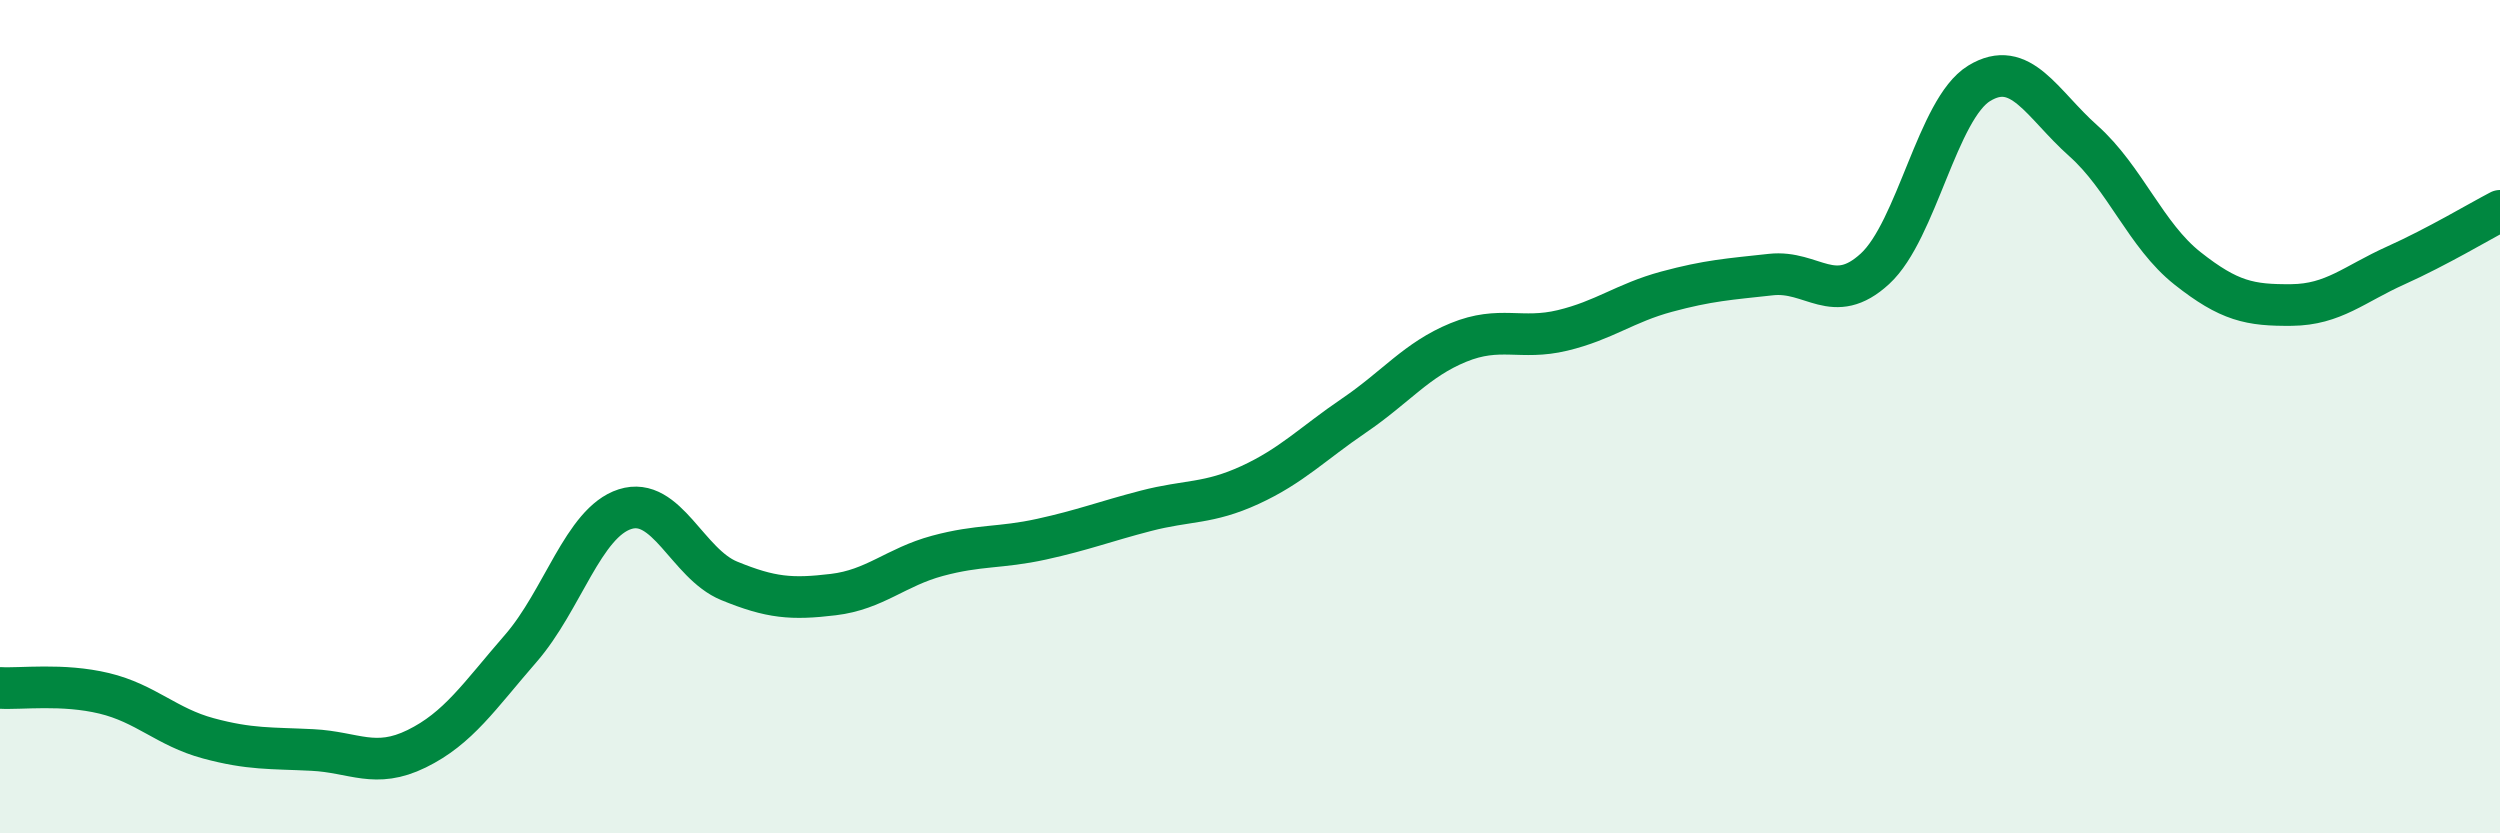 
    <svg width="60" height="20" viewBox="0 0 60 20" xmlns="http://www.w3.org/2000/svg">
      <path
        d="M 0,16.51 C 0.5,16.54 1.5,16.4 2.5,16.64 C 3.5,16.88 4,17.45 5,17.72 C 6,17.99 6.5,17.95 7.5,18 C 8.5,18.05 9,18.46 10,17.97 C 11,17.48 11.5,16.71 12.5,15.56 C 13.5,14.41 14,12.54 15,12.22 C 16,11.9 16.5,13.53 17.5,13.94 C 18.5,14.35 19,14.39 20,14.27 C 21,14.15 21.5,13.61 22.5,13.34 C 23.5,13.07 24,13.16 25,12.94 C 26,12.72 26.5,12.52 27.5,12.26 C 28.5,12 29,12.1 30,11.64 C 31,11.18 31.5,10.65 32.5,9.97 C 33.5,9.29 34,8.63 35,8.22 C 36,7.81 36.5,8.17 37.5,7.93 C 38.5,7.69 39,7.27 40,7 C 41,6.73 41.5,6.7 42.5,6.59 C 43.5,6.48 44,7.37 45,6.45 C 46,5.53 46.5,2.61 47.5,2 C 48.5,1.39 49,2.49 50,3.38 C 51,4.27 51.5,5.65 52.5,6.44 C 53.5,7.23 54,7.33 55,7.32 C 56,7.31 56.5,6.82 57.5,6.37 C 58.5,5.92 59.5,5.32 60,5.06L60 20L0 20Z"
        fill="#008740"
        opacity="0.1"
        stroke-linecap="round"
        stroke-linejoin="round"
      />
      <path
        d="M 0,16.51 C 0.5,16.54 1.5,16.4 2.5,16.64 C 3.5,16.88 4,17.45 5,17.72 C 6,17.99 6.5,17.95 7.5,18 C 8.5,18.05 9,18.46 10,17.97 C 11,17.48 11.5,16.71 12.5,15.56 C 13.5,14.41 14,12.54 15,12.22 C 16,11.9 16.5,13.53 17.5,13.94 C 18.5,14.35 19,14.39 20,14.27 C 21,14.15 21.5,13.61 22.5,13.34 C 23.5,13.07 24,13.16 25,12.94 C 26,12.72 26.5,12.52 27.5,12.26 C 28.5,12 29,12.1 30,11.64 C 31,11.18 31.5,10.65 32.5,9.97 C 33.5,9.29 34,8.63 35,8.22 C 36,7.81 36.5,8.17 37.5,7.93 C 38.5,7.69 39,7.27 40,7 C 41,6.73 41.5,6.7 42.5,6.59 C 43.5,6.48 44,7.37 45,6.45 C 46,5.53 46.5,2.61 47.5,2 C 48.5,1.39 49,2.49 50,3.38 C 51,4.27 51.5,5.65 52.5,6.44 C 53.5,7.23 54,7.33 55,7.32 C 56,7.31 56.5,6.82 57.5,6.37 C 58.5,5.92 59.5,5.32 60,5.06"
        stroke="#008740"
        stroke-width="1"
        fill="none"
        stroke-linecap="round"
        stroke-linejoin="round"
      />
    </svg>
  